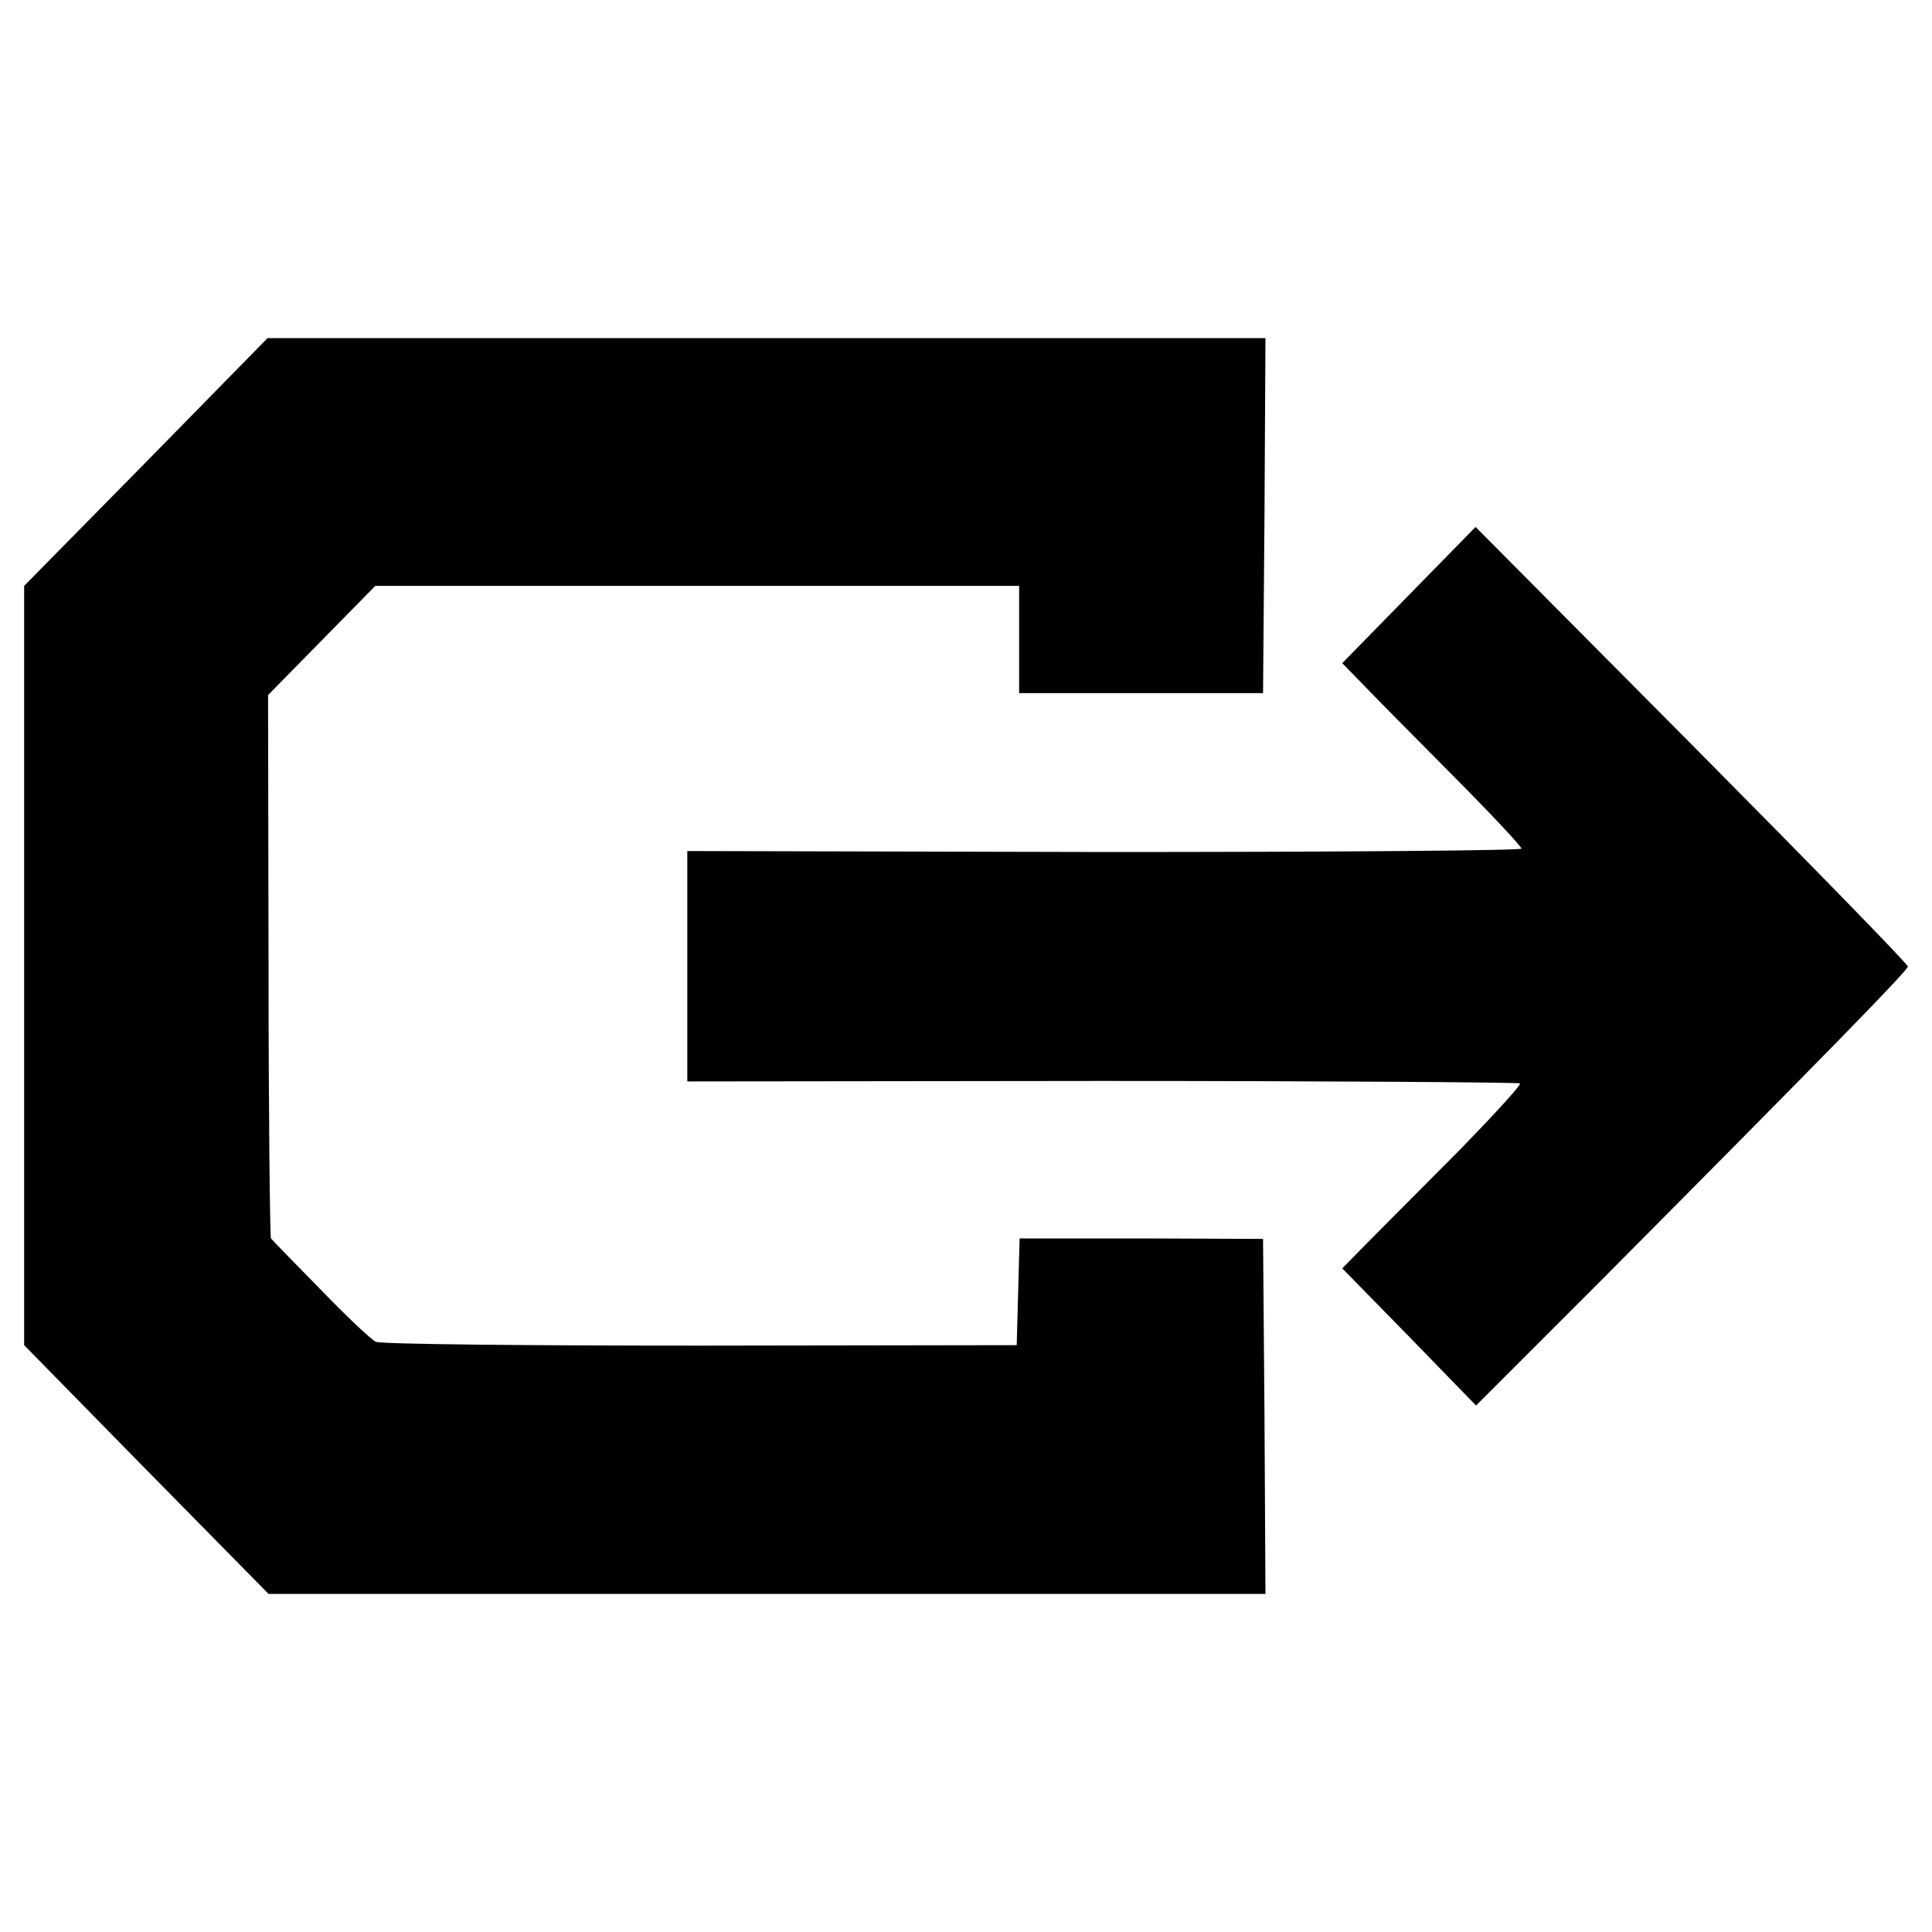 <?xml version="1.0" standalone="no"?>
<!DOCTYPE svg PUBLIC "-//W3C//DTD SVG 20010904//EN"
 "http://www.w3.org/TR/2001/REC-SVG-20010904/DTD/svg10.dtd">
<svg version="1.0" xmlns="http://www.w3.org/2000/svg"
 width="400pt" height="400pt" viewBox="0 0 400 400"
 preserveAspectRatio="xMidYMid meet">
<g transform="translate(0,400) scale(0.1,-0.1)"
fill="#000000" stroke="none">
<path d="M302 3043 l-252 -256 0 -786 0 -786 253 -258 253 -257 1032 0 1032 0
-2 368 -3 367 -252 1 -252 0 -3 -110 -3 -111 -655 -1 c-360 0 -662 3 -672 8
-9 4 -61 53 -115 109 -54 55 -100 102 -102 105 -2 2 -5 256 -5 564 l-1 561
111 113 111 113 667 0 666 0 0 -111 0 -111 253 0 252 0 3 368 2 367 -1033 0
-1033 0 -252 -257z"/>
<path d="M2917 2768 l-138 -141 73 -75 c40 -41 124 -125 186 -188 61 -62 112
-117 112 -121 0 -4 -389 -7 -863 -7 l-864 2 0 -238 0 -239 859 1 c473 0 862
-3 865 -5 3 -3 -53 -64 -123 -136 -71 -71 -155 -156 -187 -188 l-58 -59 139
-142 138 -142 252 252 c482 485 642 649 642 657 0 5 -201 211 -447 459 l-448
451 -138 -141z"/>
</g>
</svg>
